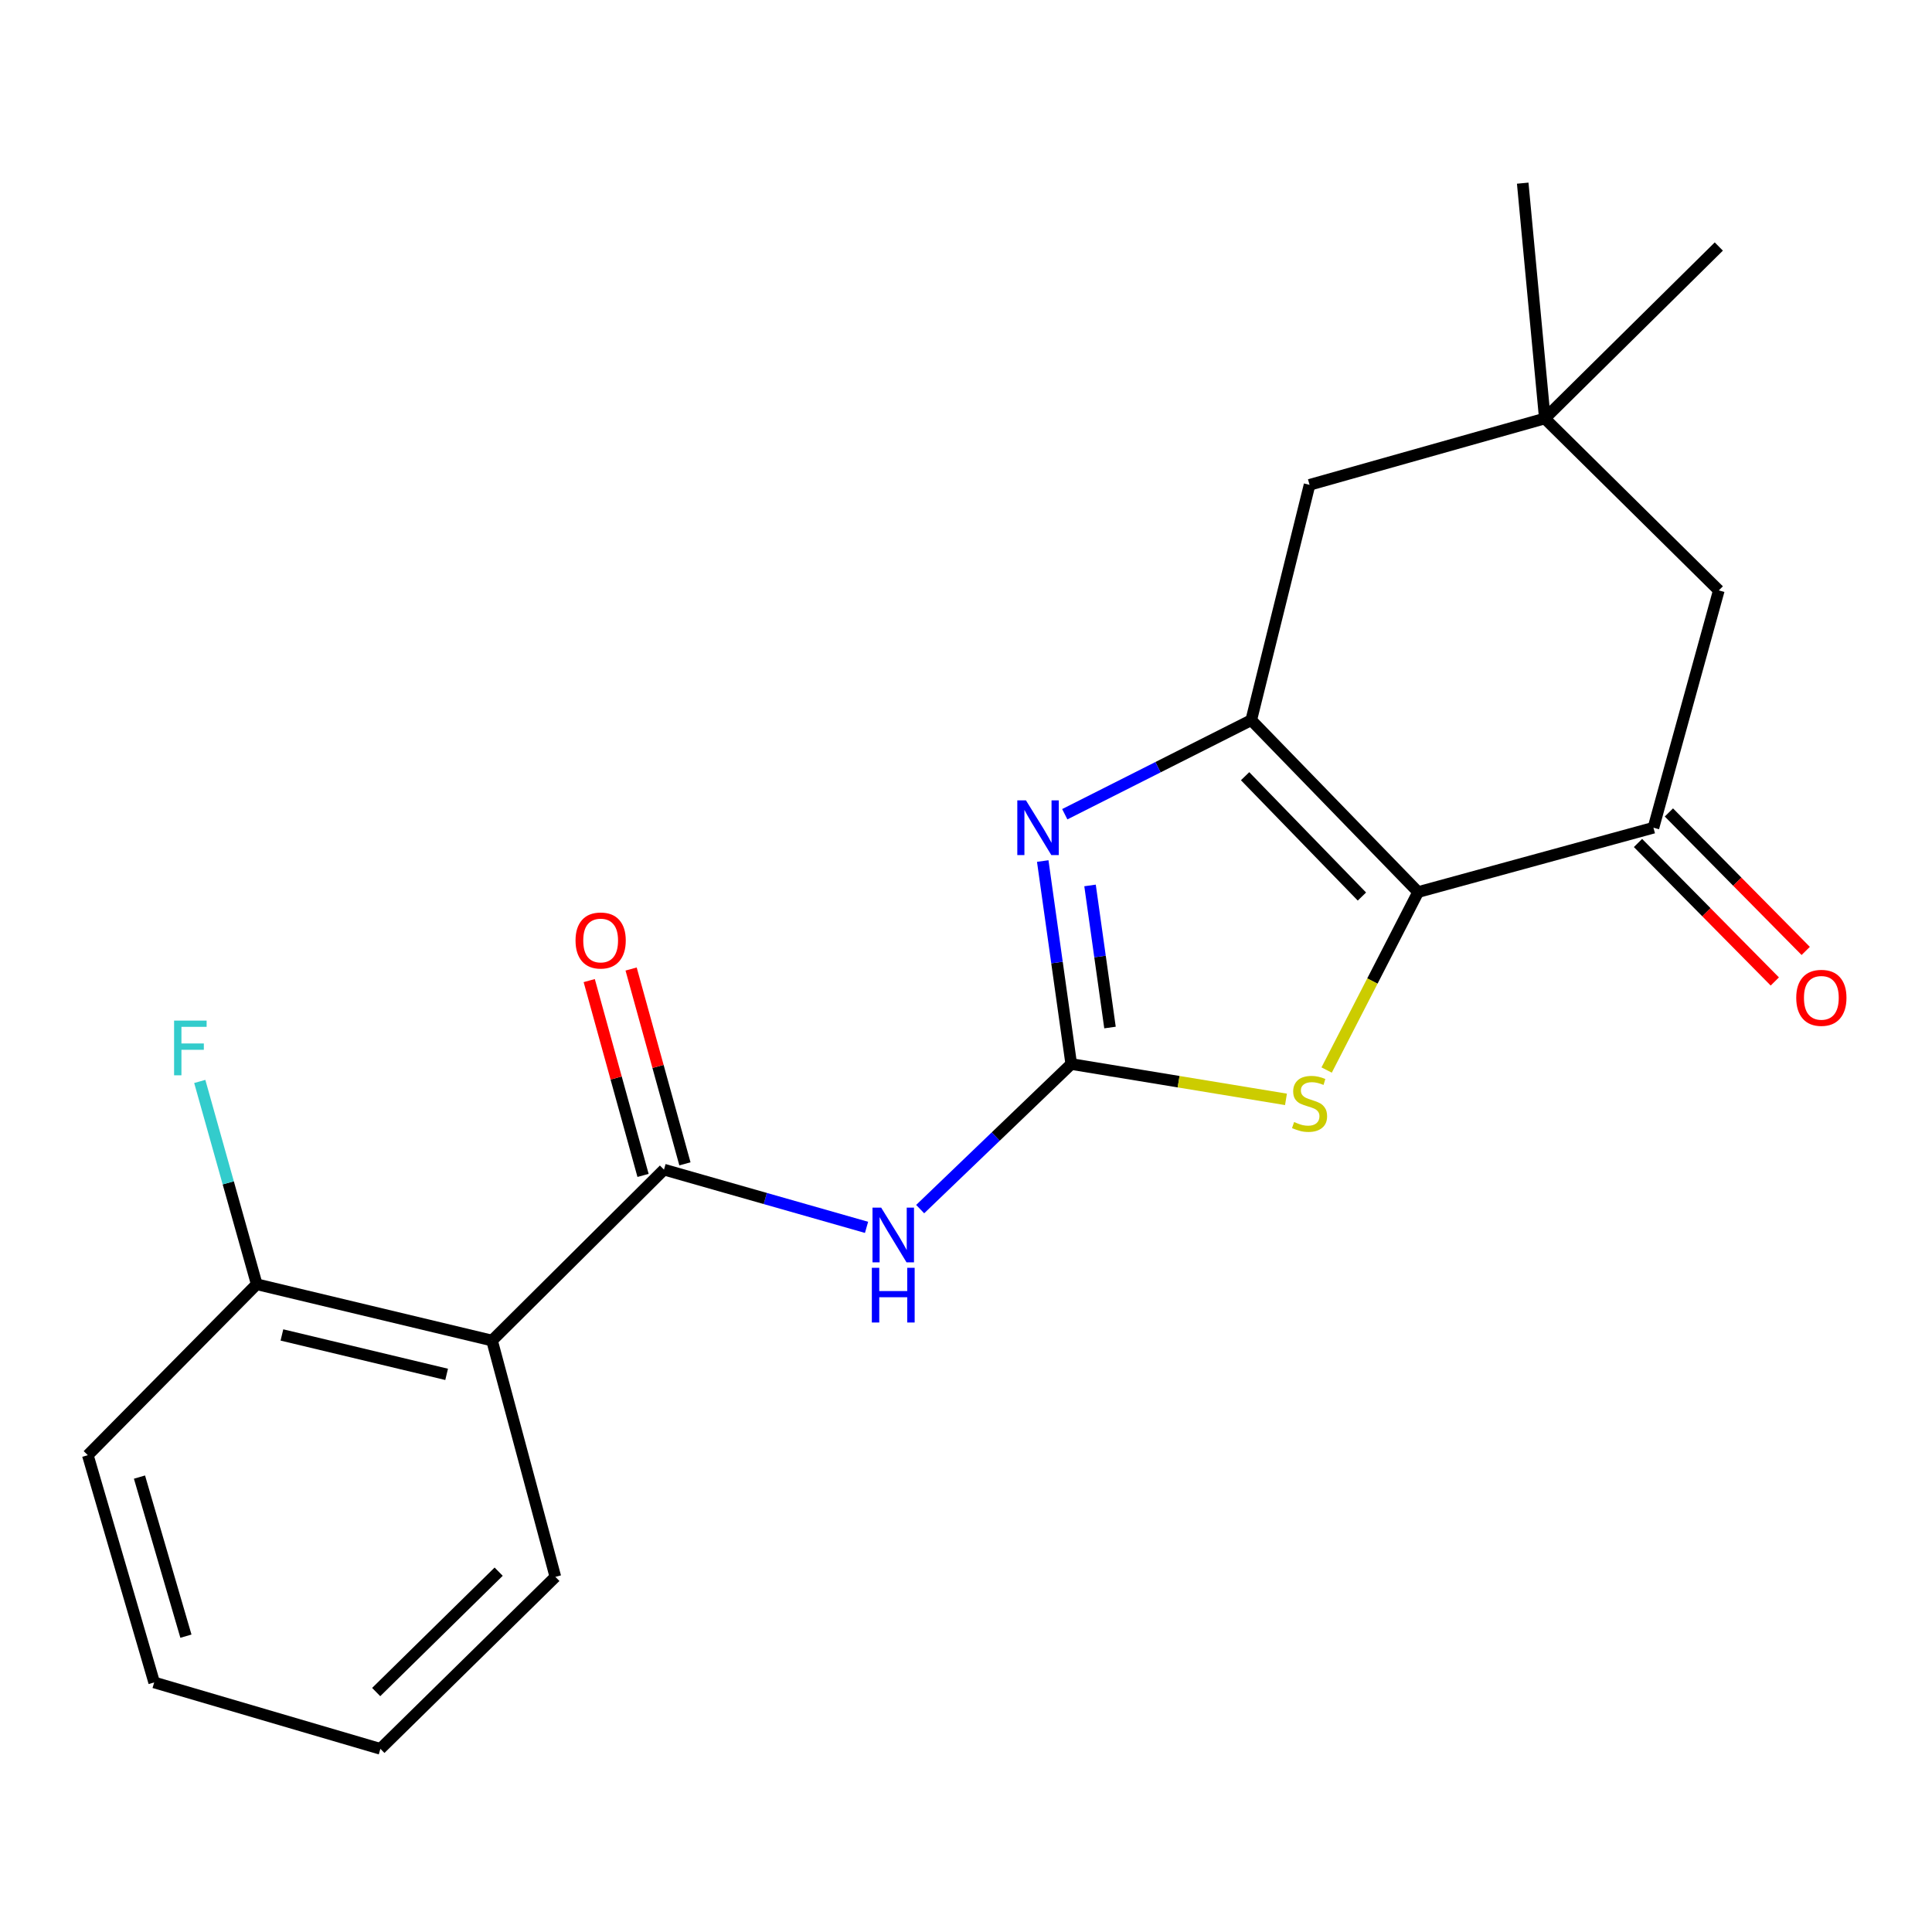 <?xml version='1.0' encoding='iso-8859-1'?>
<svg version='1.1' baseProfile='full'
              xmlns='http://www.w3.org/2000/svg'
                      xmlns:rdkit='http://www.rdkit.org/xml'
                      xmlns:xlink='http://www.w3.org/1999/xlink'
                  xml:space='preserve'
width='1000px' height='1000px' viewBox='0 0 1000 1000'>
<!-- END OF HEADER -->
<rect style='opacity:1.0;fill:#FFFFFF;stroke:none' width='1000' height='1000' x='0' y='0'> </rect>
<path class='bond-1' d='M 734.021,461.732 L 647.64,372.751' style='fill:none;fill-rule:evenodd;stroke:#000000;stroke-width:6px;stroke-linecap:butt;stroke-linejoin:miter;stroke-opacity:1' />
<path class='bond-1' d='M 704.928,464.049 L 644.461,401.763' style='fill:none;fill-rule:evenodd;stroke:#000000;stroke-width:6px;stroke-linecap:butt;stroke-linejoin:miter;stroke-opacity:1' />
<path class='bond-4' d='M 734.021,461.732 L 710.343,507.789' style='fill:none;fill-rule:evenodd;stroke:#000000;stroke-width:6px;stroke-linecap:butt;stroke-linejoin:miter;stroke-opacity:1' />
<path class='bond-4' d='M 710.343,507.789 L 686.664,553.847' style='fill:none;fill-rule:evenodd;stroke:#CCCC00;stroke-width:6px;stroke-linecap:butt;stroke-linejoin:miter;stroke-opacity:1' />
<path class='bond-6' d='M 734.021,461.732 L 855.823,428.423' style='fill:none;fill-rule:evenodd;stroke:#000000;stroke-width:6px;stroke-linecap:butt;stroke-linejoin:miter;stroke-opacity:1' />
<path class='bond-0' d='M 554.474,550.737 L 610.047,559.884' style='fill:none;fill-rule:evenodd;stroke:#000000;stroke-width:6px;stroke-linecap:butt;stroke-linejoin:miter;stroke-opacity:1' />
<path class='bond-0' d='M 610.047,559.884 L 665.619,569.03' style='fill:none;fill-rule:evenodd;stroke:#CCCC00;stroke-width:6px;stroke-linecap:butt;stroke-linejoin:miter;stroke-opacity:1' />
<path class='bond-3' d='M 554.474,550.737 L 515.376,588.287' style='fill:none;fill-rule:evenodd;stroke:#000000;stroke-width:6px;stroke-linecap:butt;stroke-linejoin:miter;stroke-opacity:1' />
<path class='bond-3' d='M 515.376,588.287 L 476.279,625.836' style='fill:none;fill-rule:evenodd;stroke:#0000FF;stroke-width:6px;stroke-linecap:butt;stroke-linejoin:miter;stroke-opacity:1' />
<path class='bond-21' d='M 554.474,550.737 L 547.096,498.204' style='fill:none;fill-rule:evenodd;stroke:#000000;stroke-width:6px;stroke-linecap:butt;stroke-linejoin:miter;stroke-opacity:1' />
<path class='bond-21' d='M 547.096,498.204 L 539.718,445.671' style='fill:none;fill-rule:evenodd;stroke:#0000FF;stroke-width:6px;stroke-linecap:butt;stroke-linejoin:miter;stroke-opacity:1' />
<path class='bond-21' d='M 574.531,531.849 L 569.366,495.076' style='fill:none;fill-rule:evenodd;stroke:#000000;stroke-width:6px;stroke-linecap:butt;stroke-linejoin:miter;stroke-opacity:1' />
<path class='bond-21' d='M 569.366,495.076 L 564.201,458.303' style='fill:none;fill-rule:evenodd;stroke:#0000FF;stroke-width:6px;stroke-linecap:butt;stroke-linejoin:miter;stroke-opacity:1' />
<path class='bond-2' d='M 647.64,372.751 L 599.382,397.099' style='fill:none;fill-rule:evenodd;stroke:#000000;stroke-width:6px;stroke-linecap:butt;stroke-linejoin:miter;stroke-opacity:1' />
<path class='bond-2' d='M 599.382,397.099 L 551.125,421.446' style='fill:none;fill-rule:evenodd;stroke:#0000FF;stroke-width:6px;stroke-linecap:butt;stroke-linejoin:miter;stroke-opacity:1' />
<path class='bond-8' d='M 647.64,372.751 L 677.825,250.95' style='fill:none;fill-rule:evenodd;stroke:#000000;stroke-width:6px;stroke-linecap:butt;stroke-linejoin:miter;stroke-opacity:1' />
<path class='bond-5' d='M 448.521,635.277 L 396.1,620.337' style='fill:none;fill-rule:evenodd;stroke:#0000FF;stroke-width:6px;stroke-linecap:butt;stroke-linejoin:miter;stroke-opacity:1' />
<path class='bond-5' d='M 396.1,620.337 L 343.68,605.397' style='fill:none;fill-rule:evenodd;stroke:#000000;stroke-width:6px;stroke-linecap:butt;stroke-linejoin:miter;stroke-opacity:1' />
<path class='bond-7' d='M 343.68,605.397 L 254.675,693.865' style='fill:none;fill-rule:evenodd;stroke:#000000;stroke-width:6px;stroke-linecap:butt;stroke-linejoin:miter;stroke-opacity:1' />
<path class='bond-12' d='M 354.518,602.403 L 340.59,551.983' style='fill:none;fill-rule:evenodd;stroke:#000000;stroke-width:6px;stroke-linecap:butt;stroke-linejoin:miter;stroke-opacity:1' />
<path class='bond-12' d='M 340.59,551.983 L 326.662,501.563' style='fill:none;fill-rule:evenodd;stroke:#FF0000;stroke-width:6px;stroke-linecap:butt;stroke-linejoin:miter;stroke-opacity:1' />
<path class='bond-12' d='M 332.841,608.391 L 318.913,557.971' style='fill:none;fill-rule:evenodd;stroke:#000000;stroke-width:6px;stroke-linecap:butt;stroke-linejoin:miter;stroke-opacity:1' />
<path class='bond-12' d='M 318.913,557.971 L 304.985,507.551' style='fill:none;fill-rule:evenodd;stroke:#FF0000;stroke-width:6px;stroke-linecap:butt;stroke-linejoin:miter;stroke-opacity:1' />
<path class='bond-10' d='M 855.823,428.423 L 889.656,305.598' style='fill:none;fill-rule:evenodd;stroke:#000000;stroke-width:6px;stroke-linecap:butt;stroke-linejoin:miter;stroke-opacity:1' />
<path class='bond-13' d='M 847.824,436.326 L 883.231,472.166' style='fill:none;fill-rule:evenodd;stroke:#000000;stroke-width:6px;stroke-linecap:butt;stroke-linejoin:miter;stroke-opacity:1' />
<path class='bond-13' d='M 883.231,472.166 L 918.639,508.006' style='fill:none;fill-rule:evenodd;stroke:#FF0000;stroke-width:6px;stroke-linecap:butt;stroke-linejoin:miter;stroke-opacity:1' />
<path class='bond-13' d='M 863.822,420.521 L 899.229,456.361' style='fill:none;fill-rule:evenodd;stroke:#000000;stroke-width:6px;stroke-linecap:butt;stroke-linejoin:miter;stroke-opacity:1' />
<path class='bond-13' d='M 899.229,456.361 L 934.637,492.201' style='fill:none;fill-rule:evenodd;stroke:#FF0000;stroke-width:6px;stroke-linecap:butt;stroke-linejoin:miter;stroke-opacity:1' />
<path class='bond-11' d='M 254.675,693.865 L 132.886,664.73' style='fill:none;fill-rule:evenodd;stroke:#000000;stroke-width:6px;stroke-linecap:butt;stroke-linejoin:miter;stroke-opacity:1' />
<path class='bond-11' d='M 231.174,711.366 L 145.922,690.972' style='fill:none;fill-rule:evenodd;stroke:#000000;stroke-width:6px;stroke-linecap:butt;stroke-linejoin:miter;stroke-opacity:1' />
<path class='bond-15' d='M 254.675,693.865 L 287.458,816.179' style='fill:none;fill-rule:evenodd;stroke:#000000;stroke-width:6px;stroke-linecap:butt;stroke-linejoin:miter;stroke-opacity:1' />
<path class='bond-22' d='M 677.825,250.95 L 799.601,216.605' style='fill:none;fill-rule:evenodd;stroke:#000000;stroke-width:6px;stroke-linecap:butt;stroke-linejoin:miter;stroke-opacity:1' />
<path class='bond-9' d='M 799.601,216.605 L 889.656,305.598' style='fill:none;fill-rule:evenodd;stroke:#000000;stroke-width:6px;stroke-linecap:butt;stroke-linejoin:miter;stroke-opacity:1' />
<path class='bond-16' d='M 799.601,216.605 L 889.656,127.599' style='fill:none;fill-rule:evenodd;stroke:#000000;stroke-width:6px;stroke-linecap:butt;stroke-linejoin:miter;stroke-opacity:1' />
<path class='bond-17' d='M 799.601,216.605 L 788.157,94.803' style='fill:none;fill-rule:evenodd;stroke:#000000;stroke-width:6px;stroke-linecap:butt;stroke-linejoin:miter;stroke-opacity:1' />
<path class='bond-14' d='M 132.886,664.73 L 118.142,612.241' style='fill:none;fill-rule:evenodd;stroke:#000000;stroke-width:6px;stroke-linecap:butt;stroke-linejoin:miter;stroke-opacity:1' />
<path class='bond-14' d='M 118.142,612.241 L 103.398,559.752' style='fill:none;fill-rule:evenodd;stroke:#33CCCC;stroke-width:6px;stroke-linecap:butt;stroke-linejoin:miter;stroke-opacity:1' />
<path class='bond-18' d='M 132.886,664.73 L 45.455,753.198' style='fill:none;fill-rule:evenodd;stroke:#000000;stroke-width:6px;stroke-linecap:butt;stroke-linejoin:miter;stroke-opacity:1' />
<path class='bond-19' d='M 287.458,816.179 L 196.891,905.197' style='fill:none;fill-rule:evenodd;stroke:#000000;stroke-width:6px;stroke-linecap:butt;stroke-linejoin:miter;stroke-opacity:1' />
<path class='bond-19' d='M 258.109,813.493 L 194.712,875.805' style='fill:none;fill-rule:evenodd;stroke:#000000;stroke-width:6px;stroke-linecap:butt;stroke-linejoin:miter;stroke-opacity:1' />
<path class='bond-23' d='M 45.455,753.198 L 79.8,870.826' style='fill:none;fill-rule:evenodd;stroke:#000000;stroke-width:6px;stroke-linecap:butt;stroke-linejoin:miter;stroke-opacity:1' />
<path class='bond-23' d='M 72.194,764.539 L 96.235,846.879' style='fill:none;fill-rule:evenodd;stroke:#000000;stroke-width:6px;stroke-linecap:butt;stroke-linejoin:miter;stroke-opacity:1' />
<path class='bond-20' d='M 196.891,905.197 L 79.8,870.826' style='fill:none;fill-rule:evenodd;stroke:#000000;stroke-width:6px;stroke-linecap:butt;stroke-linejoin:miter;stroke-opacity:1' />
<path  class='atom-3' d='M 531.035 414.263
L 540.315 429.263
Q 541.235 430.743, 542.715 433.423
Q 544.195 436.103, 544.275 436.263
L 544.275 414.263
L 548.035 414.263
L 548.035 442.583
L 544.155 442.583
L 534.195 426.183
Q 533.035 424.263, 531.795 422.063
Q 530.595 419.863, 530.235 419.183
L 530.235 442.583
L 526.555 442.583
L 526.555 414.263
L 531.035 414.263
' fill='#0000FF'/>
<path  class='atom-4' d='M 456.085 625.058
L 465.365 640.058
Q 466.285 641.538, 467.765 644.218
Q 469.245 646.898, 469.325 647.058
L 469.325 625.058
L 473.085 625.058
L 473.085 653.378
L 469.205 653.378
L 459.245 636.978
Q 458.085 635.058, 456.845 632.858
Q 455.645 630.658, 455.285 629.978
L 455.285 653.378
L 451.605 653.378
L 451.605 625.058
L 456.085 625.058
' fill='#0000FF'/>
<path  class='atom-4' d='M 451.265 656.21
L 455.105 656.21
L 455.105 668.25
L 469.585 668.25
L 469.585 656.21
L 473.425 656.21
L 473.425 684.53
L 469.585 684.53
L 469.585 671.45
L 455.105 671.45
L 455.105 684.53
L 451.265 684.53
L 451.265 656.21
' fill='#0000FF'/>
<path  class='atom-5' d='M 669.825 580.759
Q 670.145 580.879, 671.465 581.439
Q 672.785 581.999, 674.225 582.359
Q 675.705 582.679, 677.145 582.679
Q 679.825 582.679, 681.385 581.399
Q 682.945 580.079, 682.945 577.799
Q 682.945 576.239, 682.145 575.279
Q 681.385 574.319, 680.185 573.799
Q 678.985 573.279, 676.985 572.679
Q 674.465 571.919, 672.945 571.199
Q 671.465 570.479, 670.385 568.959
Q 669.345 567.439, 669.345 564.879
Q 669.345 561.319, 671.745 559.119
Q 674.185 556.919, 678.985 556.919
Q 682.265 556.919, 685.985 558.479
L 685.065 561.559
Q 681.665 560.159, 679.105 560.159
Q 676.345 560.159, 674.825 561.319
Q 673.305 562.439, 673.345 564.399
Q 673.345 565.919, 674.105 566.839
Q 674.905 567.759, 676.025 568.279
Q 677.185 568.799, 679.105 569.399
Q 681.665 570.199, 683.185 570.999
Q 684.705 571.799, 685.785 573.439
Q 686.905 575.039, 686.905 577.799
Q 686.905 581.719, 684.265 583.839
Q 681.665 585.919, 677.305 585.919
Q 674.785 585.919, 672.865 585.359
Q 670.985 584.839, 668.745 583.919
L 669.825 580.759
' fill='#CCCC00'/>
<path  class='atom-13' d='M 297.896 486.799
Q 297.896 479.999, 301.256 476.199
Q 304.616 472.399, 310.896 472.399
Q 317.176 472.399, 320.536 476.199
Q 323.896 479.999, 323.896 486.799
Q 323.896 493.679, 320.496 497.599
Q 317.096 501.479, 310.896 501.479
Q 304.656 501.479, 301.256 497.599
Q 297.896 493.719, 297.896 486.799
M 310.896 498.279
Q 315.216 498.279, 317.536 495.399
Q 319.896 492.479, 319.896 486.799
Q 319.896 481.239, 317.536 478.439
Q 315.216 475.599, 310.896 475.599
Q 306.576 475.599, 304.216 478.399
Q 301.896 481.199, 301.896 486.799
Q 301.896 492.519, 304.216 495.399
Q 306.576 498.279, 310.896 498.279
' fill='#FF0000'/>
<path  class='atom-14' d='M 929.729 516.472
Q 929.729 509.672, 933.089 505.872
Q 936.449 502.072, 942.729 502.072
Q 949.009 502.072, 952.369 505.872
Q 955.729 509.672, 955.729 516.472
Q 955.729 523.352, 952.329 527.272
Q 948.929 531.152, 942.729 531.152
Q 936.489 531.152, 933.089 527.272
Q 929.729 523.392, 929.729 516.472
M 942.729 527.952
Q 947.049 527.952, 949.369 525.072
Q 951.729 522.152, 951.729 516.472
Q 951.729 510.912, 949.369 508.112
Q 947.049 505.272, 942.729 505.272
Q 938.409 505.272, 936.049 508.072
Q 933.729 510.872, 933.729 516.472
Q 933.729 522.192, 936.049 525.072
Q 938.409 527.952, 942.729 527.952
' fill='#FF0000'/>
<path  class='atom-15' d='M 90.108 528.256
L 106.948 528.256
L 106.948 531.496
L 93.908 531.496
L 93.908 540.096
L 105.508 540.096
L 105.508 543.376
L 93.908 543.376
L 93.908 556.576
L 90.108 556.576
L 90.108 528.256
' fill='#33CCCC'/>
</svg>
